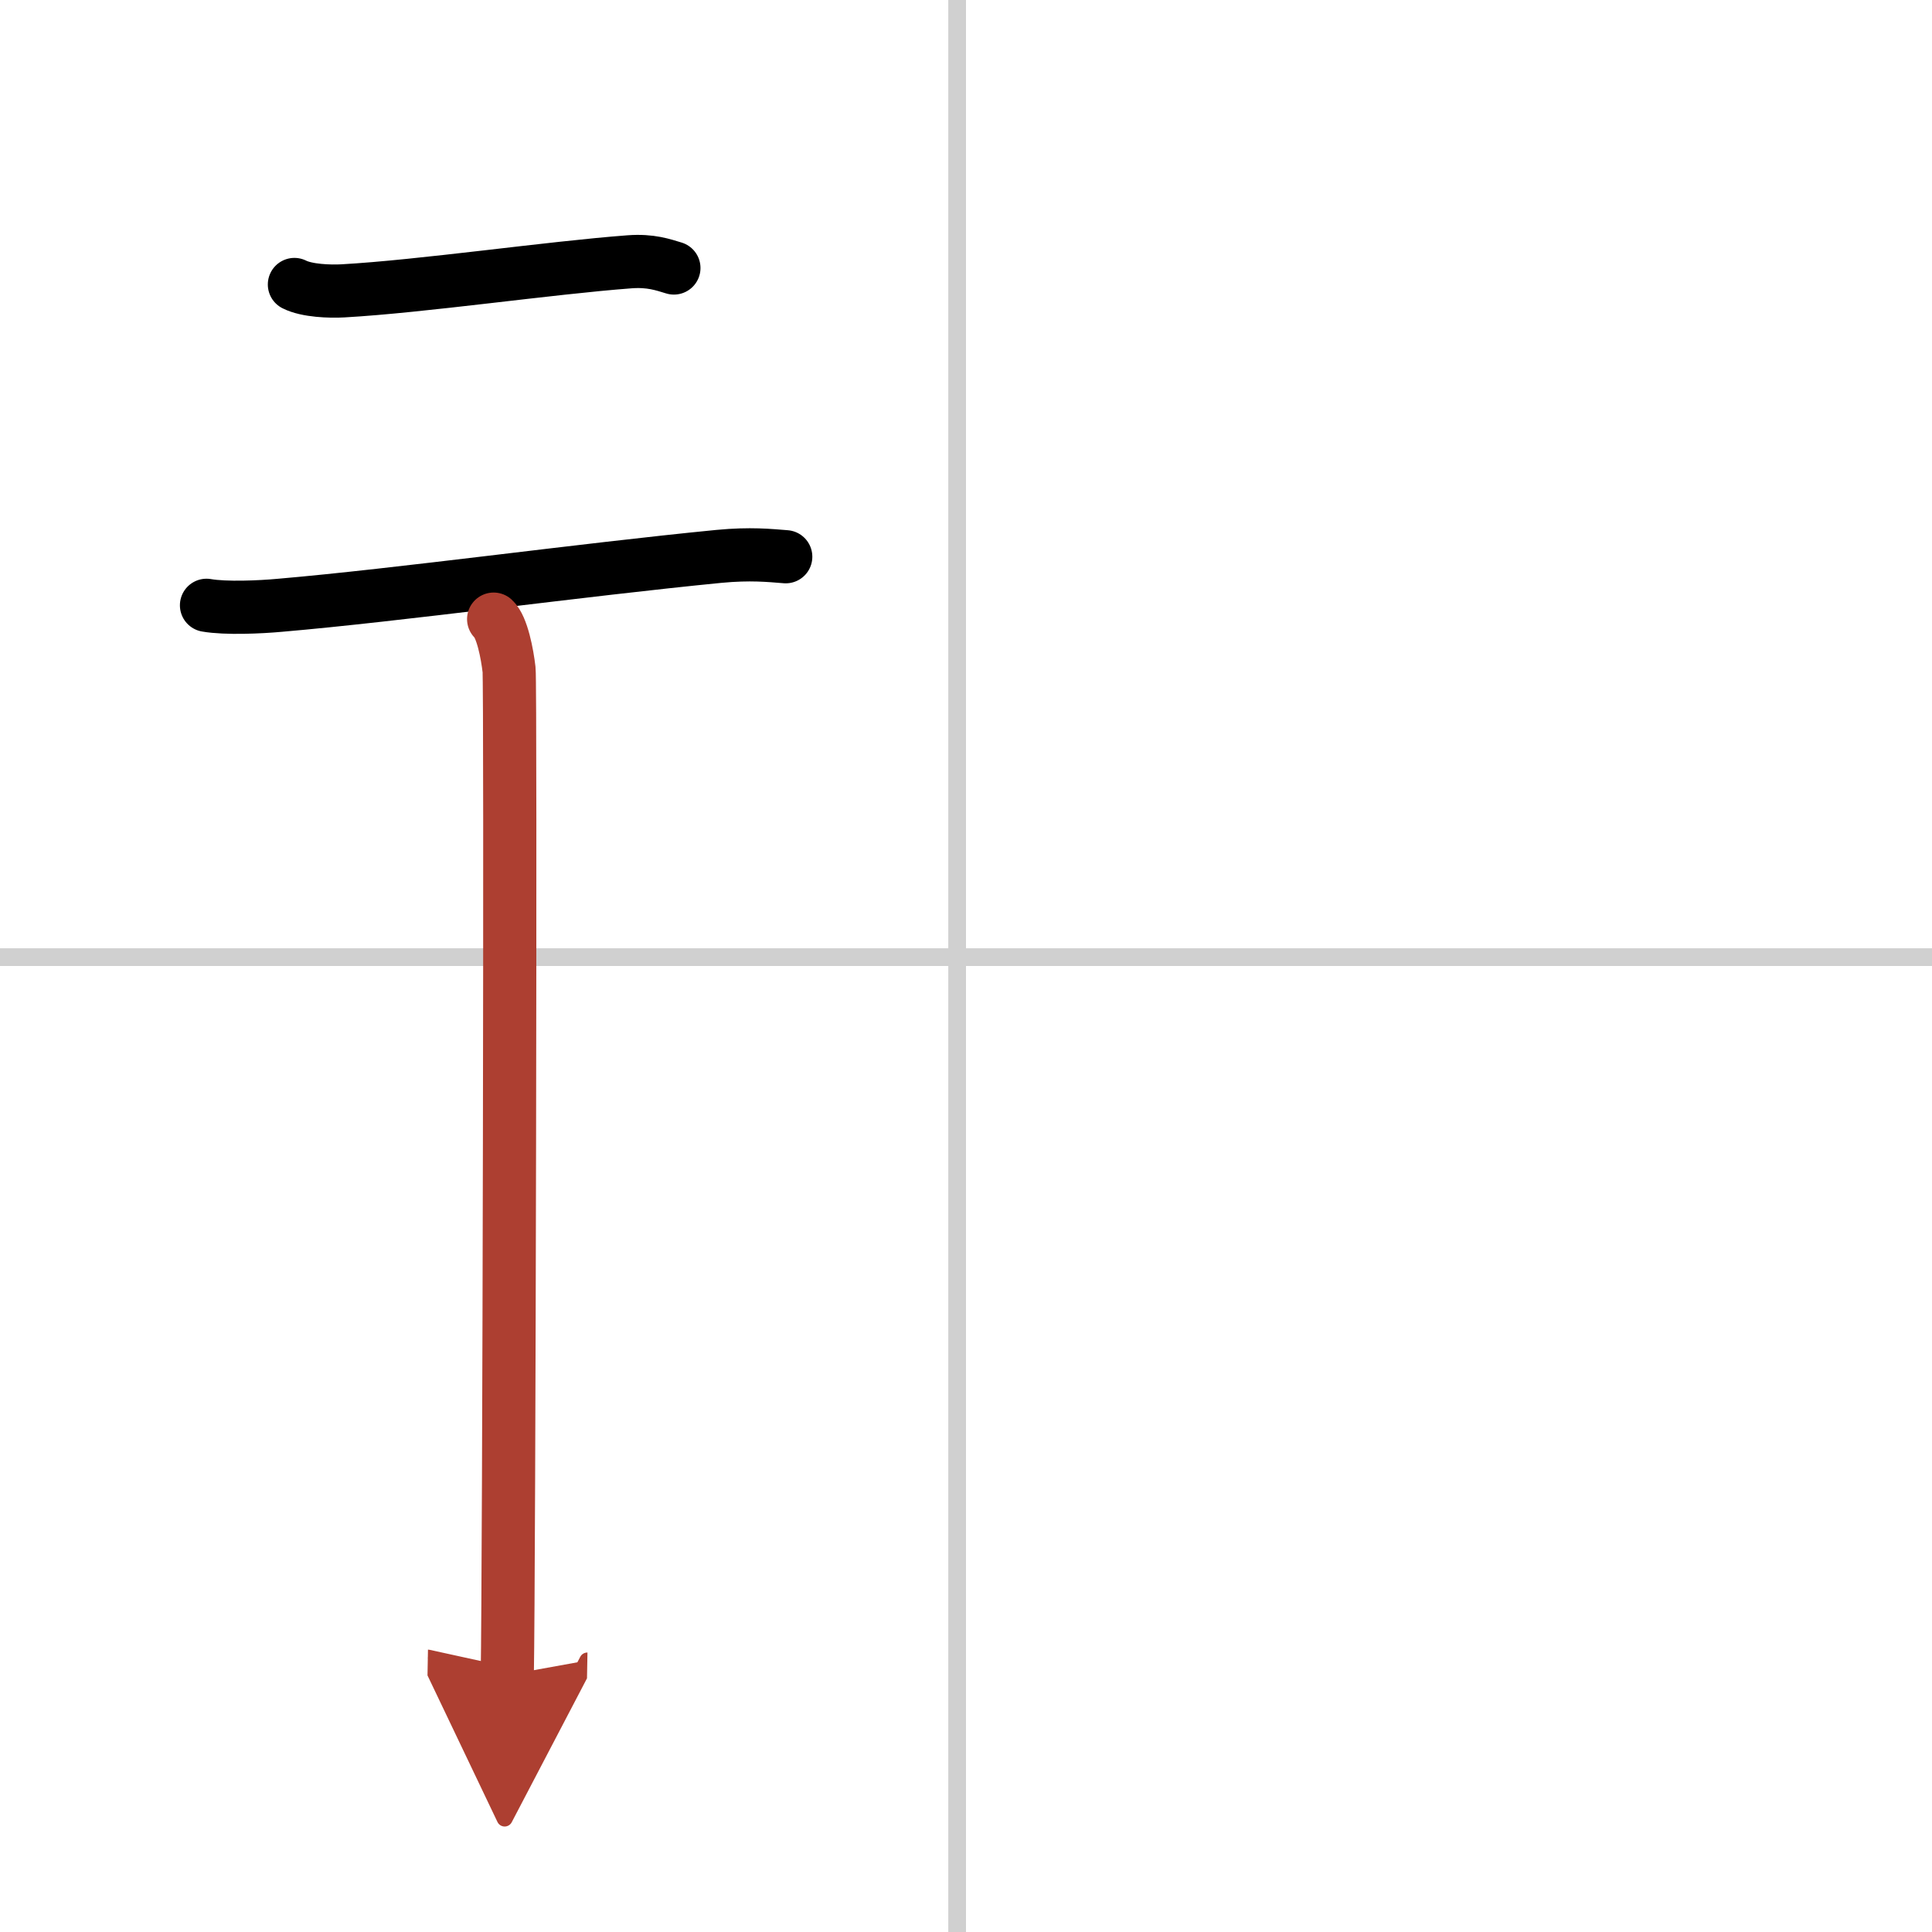 <svg width="400" height="400" viewBox="0 0 109 109" xmlns="http://www.w3.org/2000/svg"><defs><marker id="a" markerWidth="4" orient="auto" refX="1" refY="5" viewBox="0 0 10 10"><polyline points="0 0 10 5 0 10 1 5" fill="#ad3f31" stroke="#ad3f31"/></marker></defs><g fill="none" stroke="#000" stroke-linecap="round" stroke-linejoin="round" stroke-width="3"><rect width="100%" height="100%" fill="#fff" stroke="#fff"/><line x1="54" x2="54" y2="109" stroke="#d0d0d0" stroke-width="1"/><line x2="109" y1="54" y2="54" stroke="#d0d0d0" stroke-width="1"/><path d="m16.61 16.05c0.71 0.36 2.02 0.4 2.73 0.36 4.47-0.25 11.65-1.3 16.18-1.64 1.19-0.09 1.9 0.17 2.5 0.35"/><path d="m11.65 34.15c1.09 0.19 3.05 0.1 4.13 0 6.75-0.58 17.01-2 24.78-2.76 1.78-0.17 2.87-0.05 3.77 0.02"/><path d="m27.85 34.93c0.48 0.44 0.77 1.97 0.87 2.85s0 51.24-0.1 56.72" marker-end="url(#a)" stroke="#ad3f31"/></g></svg>

